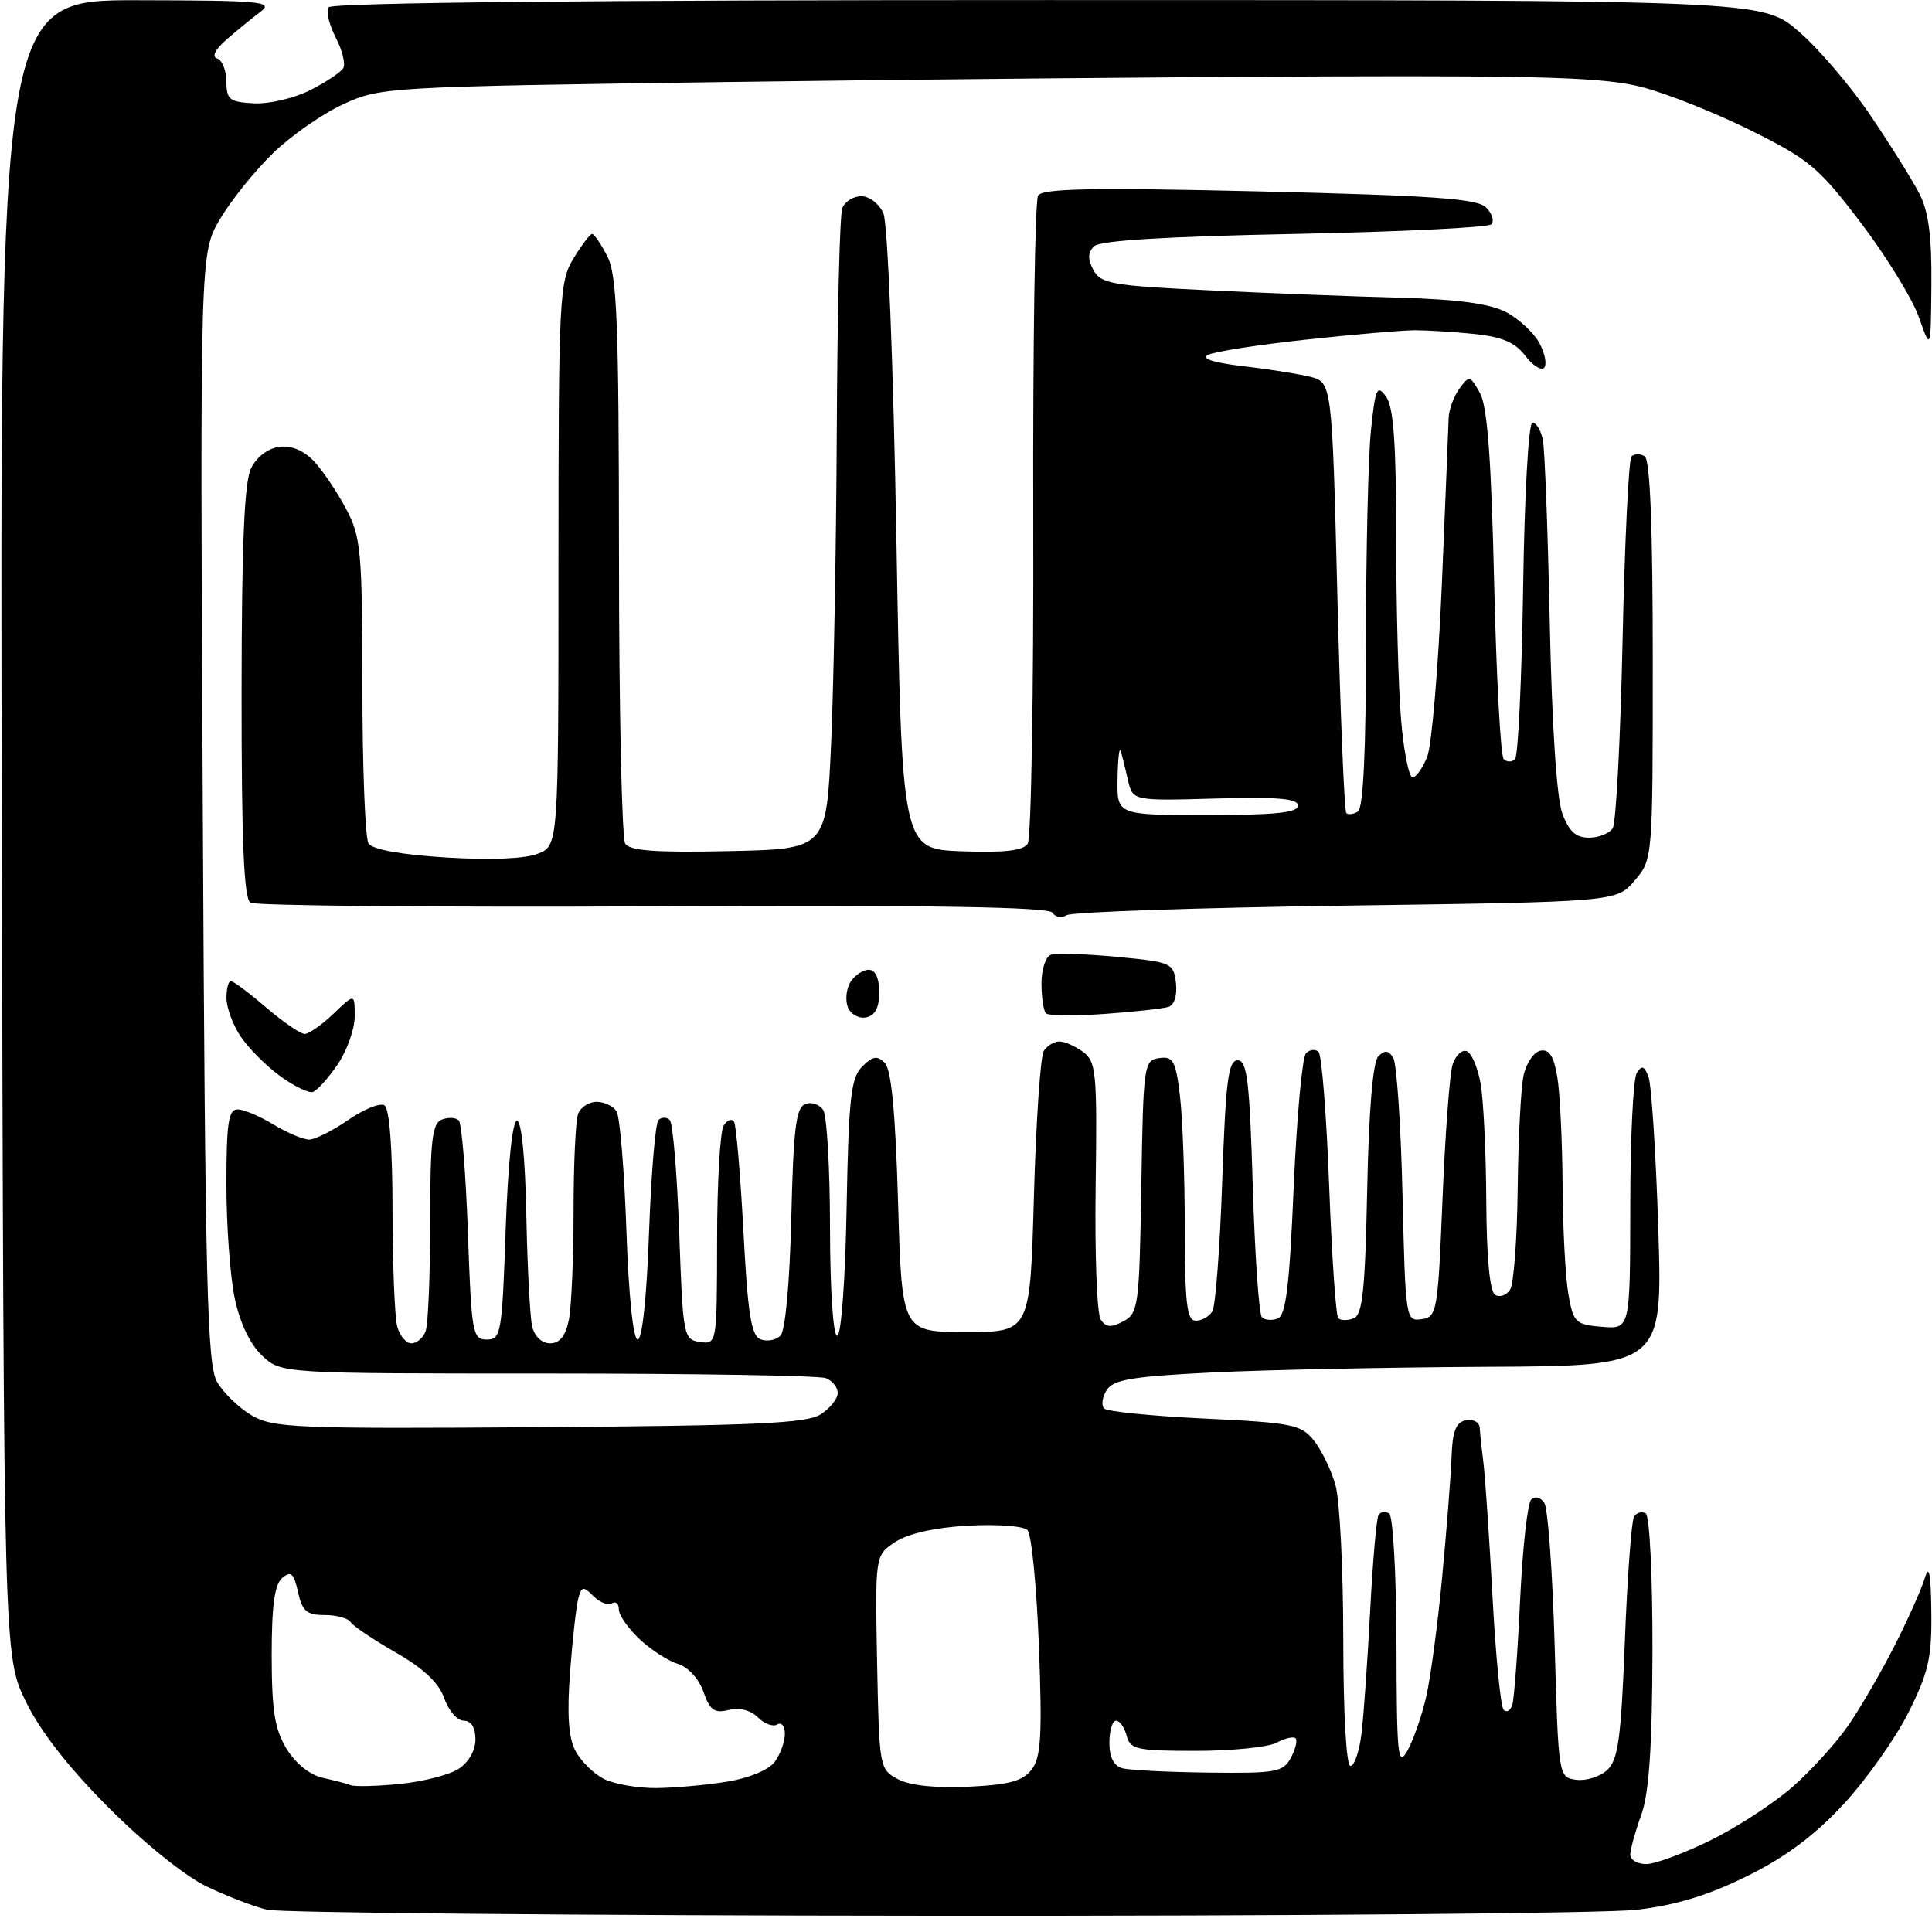 <?xml version="1.0" encoding="UTF-8" standalone="no"?>
<svg 
  version="1.1" 
  xmlns="http://www.w3.org/2000/svg" 
  xmlns:xlink="http://www.w3.org/1999/xlink" 
  xmlns:svg="http://www.w3.org/2000/svg"
  xmlns:rdf="http://www.w3.org/1999/02/22-rdf-syntax-ns#"
  xmlns:cc="http://creativecommons.org/ns#"
  xmlns:dc="http://purl.org/dc/elements/1.1/"
  viewBox="0 0 256 256"
  width="256"
  height="256"
>
<style>svg {background-color: white; }</style>"
<path stroke="none" fill="black" fill-rule="evenodd" d="M124.00,253.85C76.97,253.82 37.10,253.46 35.38,253.05C33.67,252.64 30.07,251.26 27.38,249.97C24.57,248.63 19.09,244.23 14.44,239.57C9.14,234.27 5.36,229.44 3.44,225.50C0.50,219.50 0.50,219.50 0.24,109.75C-0.03,-0.00 -0.03,-0.00 18.24,0.03C34.74,0.06 36.31,0.21 34.50,1.57C33.40,2.40 31.39,4.04 30.04,5.22C28.49,6.56 28.02,7.51 28.79,7.76C29.45,7.98 30.00,9.37 30.00,10.83C30.01,13.20 30.42,13.52 33.66,13.69C35.67,13.79 39.01,13.01 41.09,11.95C43.17,10.90 45.14,9.59 45.47,9.04C45.81,8.50 45.37,6.68 44.50,5.00C43.63,3.32 43.19,1.50 43.52,0.97C43.90,0.35 78.66,0.00 138.81,0.01C233.50,0.01 233.50,0.01 238.30,4.13C240.94,6.39 245.26,11.45 247.90,15.37C250.55,19.29 253.45,23.94 254.35,25.70C255.54,28.00 255.98,31.36 255.92,37.70C255.84,46.50 255.84,46.50 254.27,42.04C253.40,39.59 249.95,33.97 246.59,29.54C241.02,22.21 239.74,21.13 231.99,17.28C227.32,14.96 220.82,12.37 217.54,11.53C212.69,10.29 205.03,10.02 176.54,10.12C157.27,10.18 121.03,10.52 96.00,10.87C51.33,11.49 50.41,11.54 45.50,13.80C42.75,15.06 38.55,17.99 36.17,20.30C33.79,22.61 30.64,26.52 29.17,29.00C26.50,33.50 26.50,33.50 26.87,107.00C27.19,170.39 27.45,180.86 28.76,183.11C29.59,184.55 31.65,186.54 33.34,187.54C36.17,189.21 39.15,189.34 71.46,189.11C100.15,188.91 106.91,188.60 108.75,187.41C109.99,186.61 111.00,185.34 111.00,184.58C111.00,183.83 110.29,182.94 109.42,182.61C108.55,182.27 91.96,182.00 72.56,182.00C37.29,182.00 37.29,182.00 34.76,179.66C33.18,178.19 31.81,175.36 31.12,172.11C30.50,169.24 30.00,162.42 30.00,156.95C30.00,148.84 30.27,147.00 31.48,147.00C32.29,147.00 34.43,147.90 36.23,149.00C38.03,150.09 40.15,150.99 40.95,151.00C41.74,151.00 44.08,149.83 46.14,148.40C48.20,146.98 50.36,146.10 50.94,146.46C51.60,146.87 52.01,152.12 52.01,160.31C52.02,167.56 52.30,174.51 52.63,175.75C52.96,176.99 53.81,178.00 54.51,178.00C55.21,178.00 56.06,177.29 56.39,176.42C56.73,175.55 57.00,169.01 57.00,161.89C57.00,151.14 57.26,148.84 58.54,148.35C59.39,148.02 60.40,148.07 60.79,148.46C61.18,148.84 61.73,155.54 62.00,163.33C62.47,176.67 62.62,177.50 64.50,177.50C66.39,177.50 66.53,176.67 67.00,163.00C67.30,154.33 67.90,148.50 68.50,148.50C69.10,148.50 69.60,153.50 69.74,161.00C69.88,167.88 70.23,174.51 70.51,175.75C70.83,177.09 71.79,178.00 72.89,178.00C74.17,178.00 74.94,177.03 75.38,174.88C75.72,173.16 76.00,166.67 76.00,160.46C76.00,154.25 76.27,148.45 76.61,147.58C76.94,146.71 78.04,146.00 79.05,146.00C80.06,146.00 81.25,146.56 81.69,147.25C82.14,147.94 82.72,155.03 83.00,163.00C83.30,171.67 83.90,177.50 84.50,177.50C85.10,177.50 85.70,171.78 86.00,163.33C86.28,155.54 86.84,148.82 87.25,148.41C87.66,148.00 88.34,148.00 88.75,148.41C89.16,148.82 89.72,155.54 90.00,163.33C90.49,177.09 90.57,177.51 92.75,177.82C94.99,178.14 95.00,178.08 95.02,164.32C95.02,156.72 95.42,149.89 95.89,149.14C96.36,148.40 96.98,148.17 97.27,148.64C97.55,149.11 98.11,155.66 98.51,163.19C99.09,174.17 99.54,176.99 100.78,177.47C101.64,177.80 102.82,177.58 103.42,176.98C104.06,176.34 104.64,170.00 104.85,161.38C105.13,149.60 105.47,146.76 106.70,146.29C107.52,145.97 108.60,146.34 109.09,147.10C109.57,147.87 109.98,154.91 109.98,162.75C109.99,170.90 110.40,177.00 110.93,177.00C111.46,177.00 112.01,169.65 112.18,160.03C112.45,145.50 112.75,142.82 114.24,141.33C115.64,139.93 116.23,139.83 117.24,140.84C118.11,141.71 118.65,147.40 119.00,159.30C119.50,176.50 119.50,176.50 128.00,176.50C136.50,176.50 136.50,176.50 137.00,158.50C137.28,148.60 137.86,139.94 138.31,139.25C138.75,138.56 139.68,138.00 140.37,138.00C141.06,138.00 142.47,138.62 143.51,139.38C145.25,140.66 145.39,142.08 145.18,157.13C145.05,166.14 145.35,174.11 145.85,174.85C146.54,175.90 147.22,175.95 148.85,175.08C150.84,174.02 150.97,173.06 151.23,157.23C151.49,141.09 151.57,140.49 153.60,140.20C155.45,139.94 155.79,140.54 156.35,145.20C156.70,148.11 156.99,156.01 156.99,162.75C157.00,172.75 157.27,175.00 158.44,175.00C159.23,175.00 160.22,174.45 160.64,173.77C161.06,173.09 161.65,165.33 161.95,156.52C162.41,143.19 162.75,140.50 164.00,140.50C165.25,140.50 165.58,143.24 166.00,157.17C166.28,166.34 166.82,174.16 167.21,174.54C167.60,174.93 168.54,175.01 169.31,174.71C170.39,174.30 170.87,170.33 171.42,157.34C171.82,148.08 172.55,140.08 173.05,139.57C173.56,139.05 174.31,138.97 174.72,139.39C175.14,139.81 175.77,147.78 176.12,157.12C176.47,166.45 177.01,174.35 177.33,174.67C177.65,174.99 178.57,175.00 179.37,174.69C180.54,174.24 180.89,170.93 181.16,157.61C181.38,147.04 181.91,140.69 182.64,139.96C183.49,139.11 183.99,139.17 184.61,140.16C185.07,140.90 185.62,149.06 185.84,158.30C186.23,174.78 186.27,175.10 188.37,174.80C190.41,174.51 190.53,173.83 191.14,158.88C191.49,150.29 192.09,142.28 192.47,141.08C192.86,139.87 193.69,139.06 194.33,139.28C194.97,139.49 195.81,141.43 196.19,143.58C196.57,145.74 196.91,152.76 196.94,159.19C196.98,166.63 197.40,171.13 198.11,171.57C198.72,171.95 199.62,171.64 200.10,170.88C200.58,170.12 201.03,164.10 201.10,157.50C201.18,150.90 201.52,144.16 201.88,142.51C202.23,140.87 203.24,139.39 204.12,139.22C205.28,138.99 205.89,139.94 206.35,142.70C206.70,144.79 207.01,151.22 207.05,157.00C207.08,162.78 207.43,169.30 207.82,171.50C208.48,175.25 208.76,175.52 212.26,175.81C216.00,176.12 216.00,176.12 216.02,159.81C216.02,150.84 216.41,142.90 216.88,142.17C217.54,141.12 217.87,141.23 218.43,142.67C218.82,143.67 219.41,152.71 219.73,162.75C220.31,181.00 220.31,181.00 196.90,181.11C184.03,181.18 167.70,181.51 160.60,181.86C150.00,182.39 147.52,182.80 146.64,184.20C146.05,185.14 145.90,186.23 146.31,186.64C146.71,187.04 152.71,187.64 159.63,187.97C171.19,188.52 172.38,188.75 174.09,190.86C175.11,192.13 176.41,194.81 176.97,196.83C177.53,198.85 177.99,208.04 177.99,217.25C178.00,227.02 178.39,234.00 178.94,234.00C179.46,234.00 180.11,232.09 180.40,229.75C180.69,227.41 181.20,220.11 181.55,213.51C181.89,206.92 182.39,201.18 182.66,200.75C182.92,200.32 183.56,200.23 184.07,200.54C184.58,200.86 185.02,208.63 185.04,217.81C185.07,232.68 185.22,234.23 186.48,232.00C187.25,230.62 188.36,227.47 188.94,225.00C189.53,222.53 190.50,215.32 191.09,209.00C191.69,202.68 192.25,195.48 192.34,193.01C192.46,189.62 192.92,188.45 194.25,188.19C195.21,188.01 196.03,188.45 196.07,189.18C196.11,189.90 196.34,192.07 196.58,194.00C196.81,195.93 197.35,203.88 197.77,211.68C198.19,219.48 198.85,226.18 199.24,226.57C199.63,226.97 200.15,226.66 200.39,225.89C200.63,225.13 201.10,218.90 201.42,212.05C201.74,205.20 202.40,199.20 202.89,198.71C203.40,198.20 204.14,198.39 204.64,199.16C205.11,199.90 205.72,208.38 206.00,218.00C206.50,235.40 206.51,235.50 208.83,235.83C210.12,236.01 211.96,235.44 212.93,234.57C214.41,233.22 214.79,230.51 215.30,217.47C215.63,208.94 216.18,201.52 216.52,200.97C216.86,200.42 217.56,200.23 218.07,200.54C218.59,200.86 218.98,208.92 218.96,218.81C218.92,231.60 218.51,237.61 217.47,240.50C216.68,242.70 216.02,245.06 216.02,245.75C216.01,246.44 216.96,247.00 218.13,247.00C219.30,247.00 223.14,245.58 226.66,243.85C230.19,242.11 235.09,238.91 237.56,236.74C240.03,234.56 243.36,230.89 244.95,228.57C246.54,226.26 249.28,221.54 251.03,218.09C252.79,214.64 254.58,210.62 255.03,209.16C255.61,207.21 255.85,208.39 255.91,213.59C255.99,219.62 255.54,221.61 252.89,226.90C251.18,230.32 247.31,235.79 244.29,239.06C240.44,243.21 236.60,246.08 231.49,248.60C226.34,251.15 222.03,252.46 216.84,253.06C212.80,253.53 171.03,253.89 124.00,253.85zM53.00,236.38C56.02,236.08 59.51,235.19 60.75,234.40C62.09,233.54 63.00,231.95 63.00,230.48C63.00,228.90 62.43,228.00 61.45,228.00C60.59,228.00 59.43,226.66 58.86,225.02C58.15,222.98 56.12,221.07 52.43,218.96C49.47,217.26 46.78,215.45 46.46,214.94C46.14,214.42 44.59,214.00 43.02,214.00C40.64,214.00 40.05,213.48 39.49,210.95C38.94,208.47 38.56,208.12 37.41,209.07C36.38,209.93 36.00,212.73 36.00,219.37C36.01,226.68 36.40,229.14 37.97,231.72C39.14,233.64 41.06,235.19 42.72,235.56C44.25,235.90 45.95,236.34 46.50,236.55C47.05,236.76 49.98,236.68 53.00,236.38zM87.00,236.93C89.47,236.90 93.71,236.52 96.42,236.07C99.28,235.60 101.89,234.51 102.67,233.44C103.40,232.44 104.00,230.78 104.00,229.75C104.00,228.72 103.55,228.16 102.99,228.50C102.44,228.85 101.28,228.42 100.42,227.56C99.46,226.60 97.97,226.22 96.55,226.58C94.66,227.05 94.06,226.62 93.21,224.17C92.61,222.45 91.18,220.89 89.83,220.48C88.55,220.09 86.26,218.62 84.75,217.20C83.24,215.78 82.00,214.01 82.00,213.25C82.00,212.50 81.59,212.14 81.08,212.45C80.57,212.76 79.48,212.34 78.65,211.51C77.30,210.16 77.08,210.18 76.64,211.75C76.37,212.71 75.87,217.10 75.54,221.50C75.12,227.15 75.32,230.23 76.24,231.98C76.95,233.34 78.66,235.03 80.02,235.72C81.38,236.41 84.53,236.95 87.00,236.93zM128.36,236.75C133.75,236.49 135.54,236.00 136.71,234.46C137.94,232.85 138.11,229.94 137.66,218.11C137.36,210.19 136.68,203.28 136.14,202.74C135.60,202.20 132.05,201.94 128.25,202.16C123.89,202.40 120.35,203.20 118.64,204.31C115.95,206.08 115.95,206.08 116.22,220.26C116.50,234.25 116.53,234.46 119.00,235.76C120.58,236.60 124.01,236.96 128.36,236.75zM160.21,234.88C169.10,234.99 170.02,234.82 171.05,232.91C171.66,231.77 171.94,230.61 171.67,230.33C171.39,230.06 170.26,230.32 169.15,230.92C168.04,231.51 163.23,232.00 158.47,232.00C150.65,232.00 149.76,231.81 149.29,230.00C149.00,228.90 148.37,228.00 147.88,228.00C147.40,228.00 147.00,229.32 147.00,230.93C147.00,232.87 147.59,234.01 148.75,234.31C149.71,234.56 154.87,234.82 160.21,234.88zM41.46,144.69C40.89,144.87 38.90,143.90 37.04,142.53C35.19,141.16 32.84,138.79 31.84,137.27C30.84,135.75 30.01,133.49 30.01,132.25C30.00,131.01 30.27,130.00 30.59,130.00C30.92,130.00 33.02,131.57 35.27,133.50C37.52,135.43 39.82,137.00 40.38,137.00C40.93,137.00 42.65,135.79 44.20,134.31C47.00,131.63 47.00,131.63 47.00,134.67C47.00,136.34 45.99,139.20 44.75,141.03C43.51,142.85 42.03,144.50 41.46,144.69zM114.75,134.81C113.78,135.00 112.70,134.38 112.34,133.44C111.98,132.50 112.14,131.00 112.70,130.11C113.26,129.23 114.34,128.50 115.11,128.50C115.99,128.50 116.50,129.60 116.50,131.49C116.50,133.54 115.95,134.58 114.75,134.81zM146.35,134.35C142.42,134.63 138.93,134.60 138.60,134.27C138.27,133.94 138.00,132.15 138.00,130.30C138.00,128.45 138.56,126.74 139.25,126.51C139.94,126.27 143.88,126.40 148.00,126.79C155.24,127.48 155.51,127.60 155.82,130.26C156.01,131.89 155.60,133.18 154.82,133.42C154.09,133.65 150.28,134.07 146.35,134.35zM141.32,121.27C140.67,121.69 139.83,121.54 139.46,120.94C138.99,120.17 123.48,119.92 86.58,120.10C57.86,120.23 33.84,120.02 33.18,119.61C32.32,119.08 32.00,111.57 32.01,91.69C32.03,71.86 32.37,63.82 33.29,62.00C34.03,60.52 35.57,59.38 37.06,59.20C38.67,59.01 40.32,59.73 41.68,61.20C42.84,62.47 44.74,65.29 45.89,67.49C47.83,71.14 48.00,73.09 48.02,90.99C48.02,101.72 48.39,111.07 48.83,111.76C49.34,112.56 53.13,113.25 59.07,113.62C64.89,113.98 69.55,113.80 71.25,113.13C74.00,112.05 74.00,112.05 74.00,74.77C74.01,39.38 74.11,37.34 75.99,34.25C77.08,32.46 78.19,31.00 78.46,31.00C78.73,31.00 79.64,32.33 80.47,33.95C81.76,36.44 82.00,42.69 82.02,73.70C82.02,93.94 82.40,111.08 82.84,111.78C83.45,112.74 86.91,112.99 96.58,112.78C109.50,112.50 109.50,112.50 110.13,98.50C110.47,90.80 110.81,72.05 110.88,56.83C110.95,41.61 111.27,28.45 111.61,27.58C111.94,26.71 113.08,26.00 114.13,26.00C115.18,26.00 116.50,27.01 117.05,28.25C117.63,29.55 118.36,47.78 118.78,71.50C119.50,112.50 119.50,112.50 127.41,112.80C133.06,113.01 135.57,112.72 136.18,111.80C136.64,111.08 136.97,91.74 136.91,68.82C136.85,45.90 137.14,26.59 137.55,25.91C138.14,24.97 144.79,24.84 166.89,25.36C189.93,25.91 195.75,26.32 196.92,27.49C197.72,28.30 198.03,29.30 197.61,29.72C197.19,30.15 185.42,30.72 171.47,31.00C154.40,31.34 145.72,31.87 144.96,32.64C144.13,33.47 144.11,34.34 144.89,35.79C145.85,37.59 147.36,37.86 160.23,38.47C168.08,38.85 179.45,39.29 185.50,39.45C193.18,39.66 197.43,40.24 199.57,41.36C201.26,42.25 203.25,44.10 203.99,45.48C204.73,46.87 205.00,48.33 204.60,48.73C204.19,49.14 203.06,48.41 202.09,47.12C200.78,45.39 199.02,44.63 195.41,44.26C192.71,43.98 189.15,43.76 187.50,43.76C185.85,43.76 179.32,44.32 173.00,45.01C166.68,45.69 160.85,46.60 160.05,47.03C159.14,47.52 160.82,48.06 164.55,48.50C167.82,48.87 171.85,49.51 173.50,49.90C176.50,50.62 176.50,50.62 177.21,78.94C177.60,94.51 178.13,107.47 178.39,107.73C178.65,107.99 179.35,107.90 179.93,107.54C180.64,107.11 181.00,99.44 181.00,85.09C181.00,73.10 181.30,60.46 181.66,57.00C182.24,51.42 182.47,50.92 183.66,52.55C184.65,53.91 185.00,58.68 185.00,71.04C185.00,80.20 185.29,91.14 185.65,95.35C186.00,99.56 186.69,103.00 187.17,103.00C187.65,103.00 188.53,101.76 189.12,100.25C189.71,98.74 190.58,88.50 191.05,77.50C191.51,66.50 191.92,56.57 191.95,55.44C191.98,54.31 192.62,52.54 193.37,51.51C194.68,49.71 194.79,49.74 196.10,52.07C197.08,53.83 197.60,60.73 197.98,77.17C198.27,89.64 198.84,100.17 199.25,100.59C199.66,101.00 200.34,101.00 200.75,100.59C201.16,100.17 201.64,89.97 201.82,77.92C202.00,65.63 202.54,56.00 203.05,56.00C203.55,56.00 204.17,57.01 204.43,58.25C204.69,59.49 205.10,70.40 205.35,82.50C205.63,95.97 206.27,105.76 207.00,107.75C207.88,110.15 208.81,111.00 210.54,111.00C211.83,111.00 213.25,110.44 213.69,109.75C214.14,109.06 214.72,97.85 215.00,84.83C215.28,71.81 215.81,60.86 216.18,60.48C216.56,60.11 217.35,60.10 217.93,60.46C218.65,60.90 219.00,69.89 219.00,87.50C219.00,113.89 219.00,113.89 216.59,116.69C214.18,119.50 214.18,119.50 178.34,120.00C158.63,120.28 141.97,120.84 141.32,121.27zM160.00,108.00C168.93,108.00 172.00,107.68 172.00,106.75C172.00,105.81 169.31,105.58 161.04,105.81C150.07,106.12 150.07,106.12 149.45,103.31C149.10,101.77 148.67,100.05 148.49,99.50C148.31,98.95 148.12,100.64 148.08,103.25C148.00,108.00 148.00,108.00 160.00,108.00z" />

</svg>